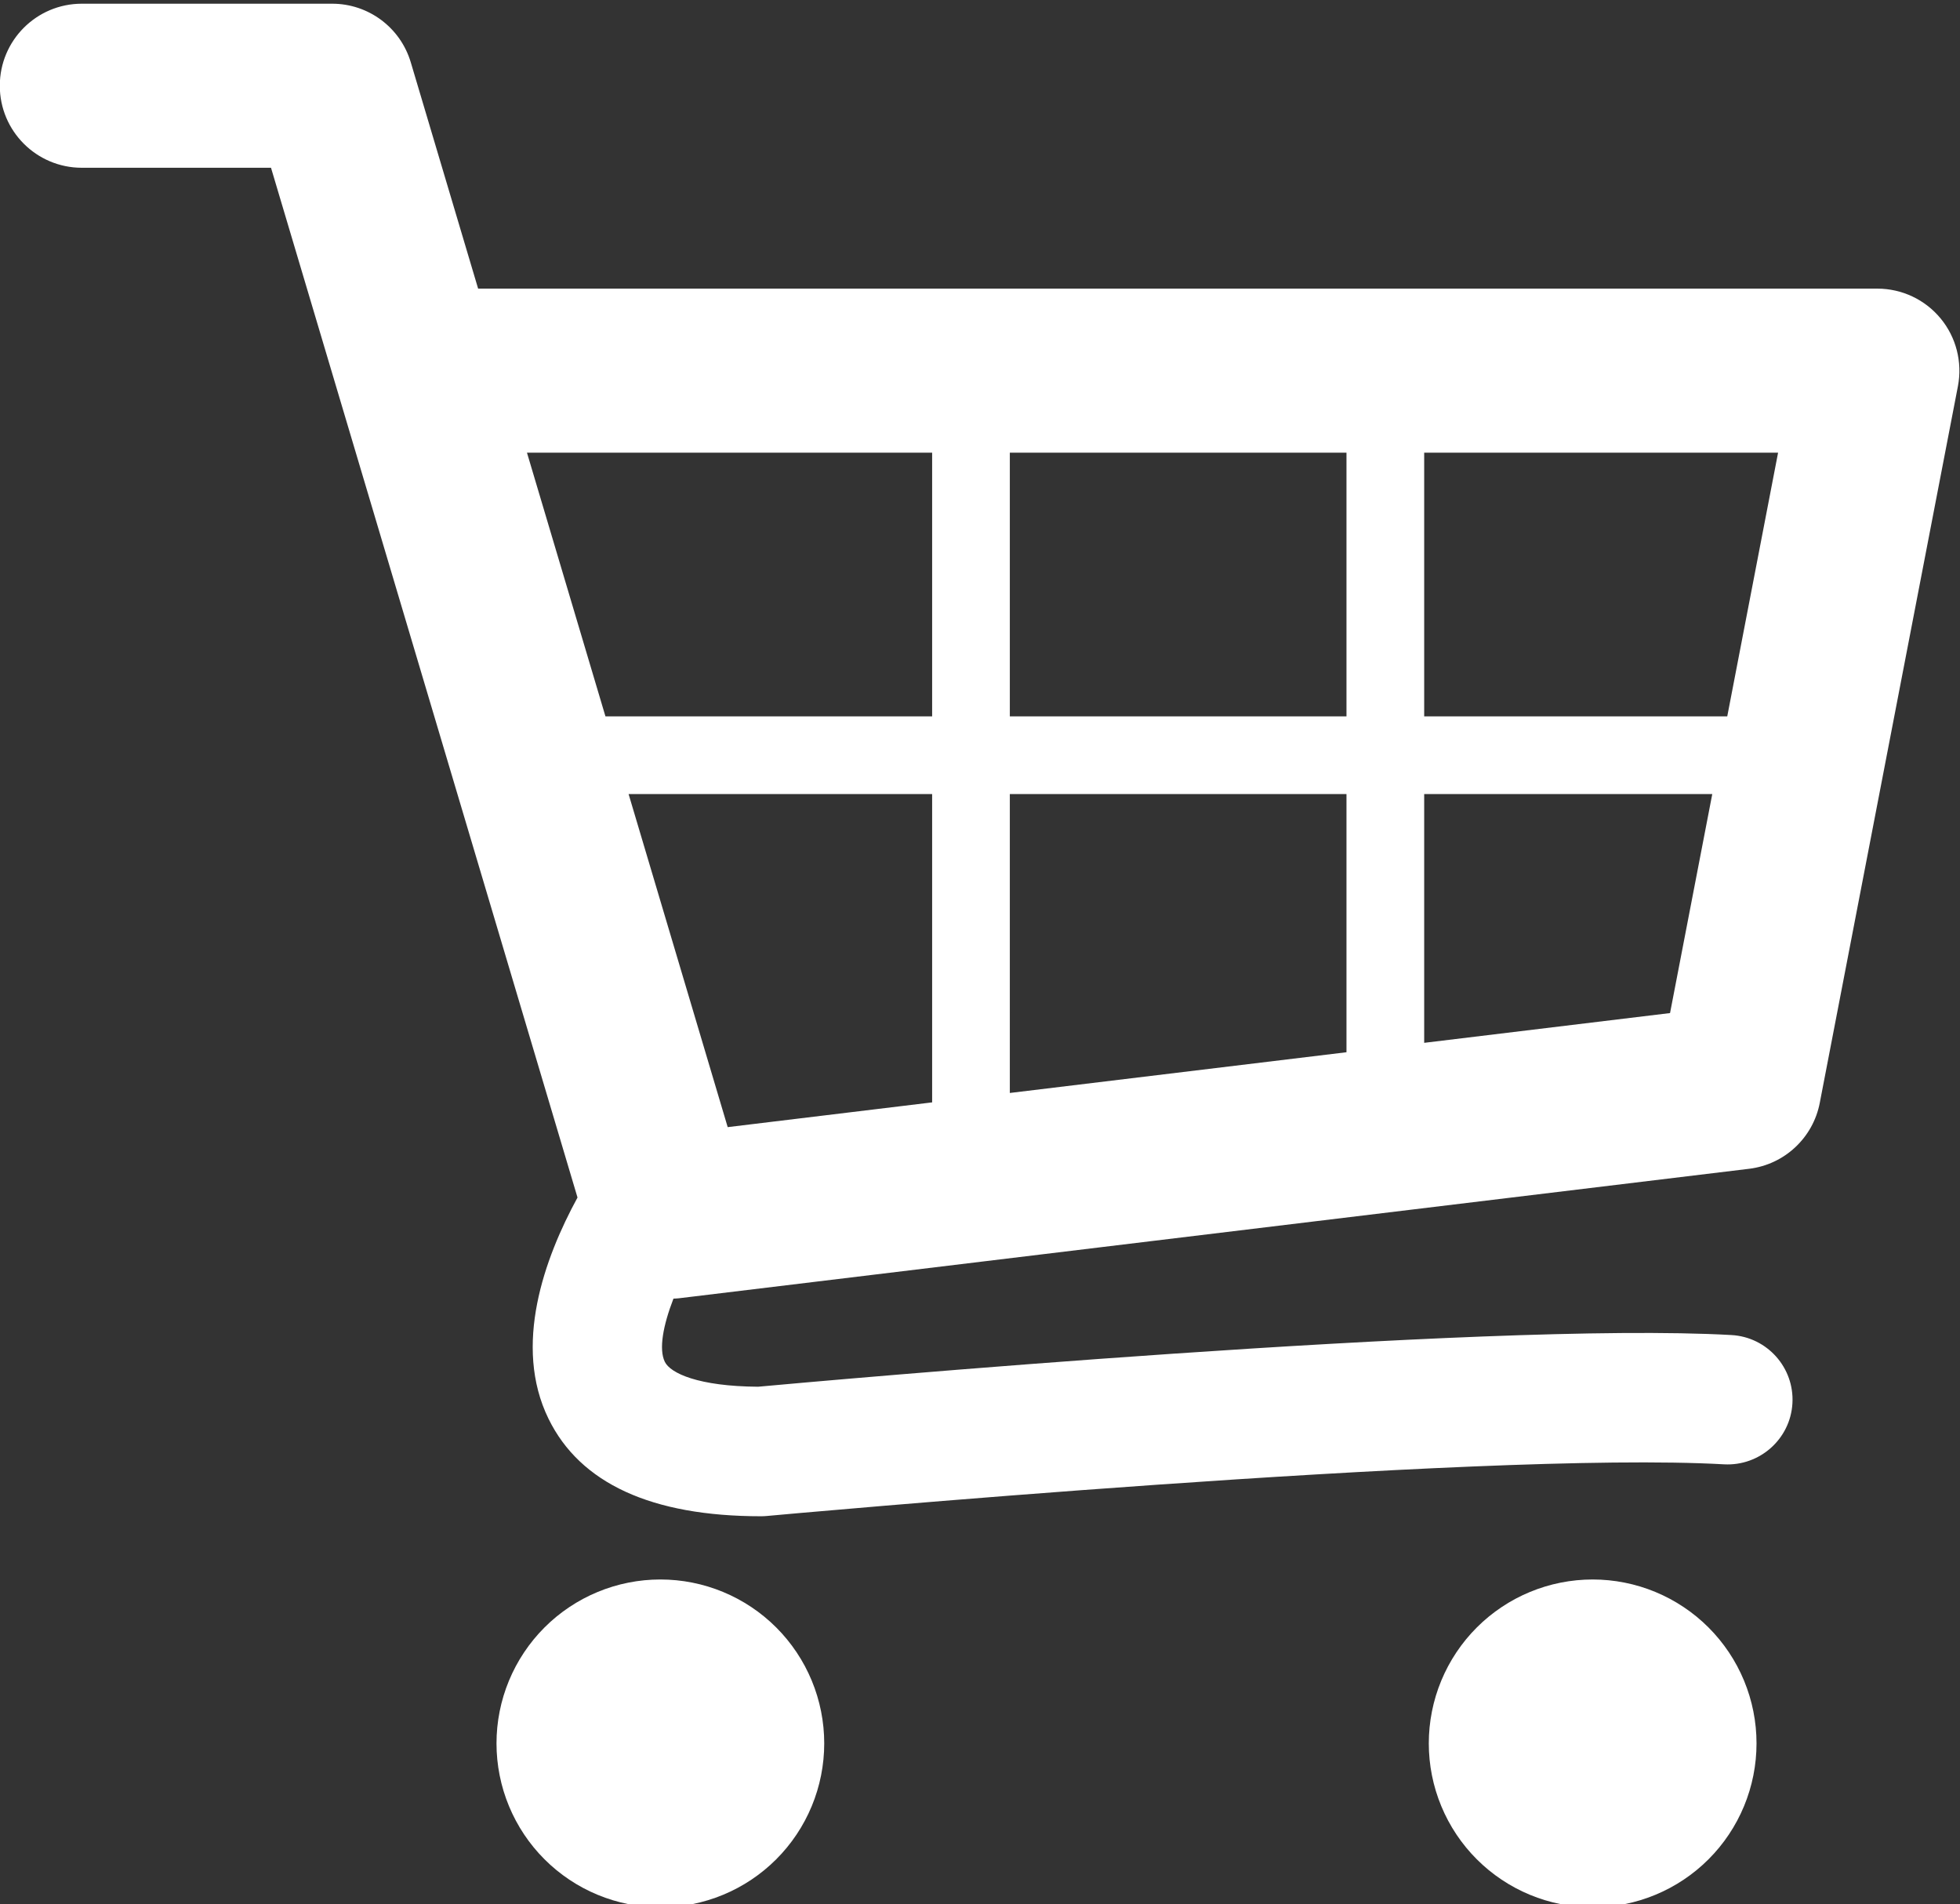 <?xml version="1.0" encoding="UTF-8" standalone="no"?>
<!-- Created with Inkscape (http://www.inkscape.org/) -->

<svg
   version="1.1"
   id="svg2"
   width="138.792"
   height="134.793"
   viewBox="0 0 138.792 134.793"
   sodipodi:docname="SKICE.pdf"
   xmlns:inkscape="http://www.inkscape.org/namespaces/inkscape"
   xmlns:sodipodi="http://sodipodi.sourceforge.net/DTD/sodipodi-0.dtd"
   xmlns="http://www.w3.org/2000/svg"
   xmlns:svg="http://www.w3.org/2000/svg">
  <rect x="0" y="0" width="138.792" height="134.793" fill="#333333" stroke="none"/>
  <defs
     id="defs6">
    <clipPath
       clipPathUnits="userSpaceOnUse"
       id="clipPath118">
      <path
         d="m 170.034,126.931 h 434.375 v 421.875 h -434.375 z"
         clip-rule="evenodd"
         id="path116" />
    </clipPath>
  </defs>
  <sodipodi:namedview
     id="namedview4"
     pagecolor="#ffffff"
     bordercolor="#000000"
     borderopacity="0.25"
     inkscape:showpageshadow="2"
     inkscape:pageopacity="0.0"
     inkscape:pagecheckerboard="0"
     inkscape:deskcolor="#d1d1d1"
     showgrid="false" />
  <g
     id="g10"
     inkscape:groupmode="layer"
     inkscape:label="Page 1"
     transform="matrix(1.333,0,0,-1.333,-54.47,1049.939)">
    <g
       id="g12"
       transform="matrix(0.24,0,0,-0.24,0,817.92)">
      <g
         id="g112">
        <g
           id="g114"
           clip-path="url(#clipPath118)">
          <g
             id="g120"
             transform="matrix(4.382,0,0,4.382,167.984,117.291)">
            <path
               d="m 98.544,18.096 c -0.786,-0.953 -1.957,-1.505 -3.194,-1.505 H 24.671 L 21.269,5.163 c -0.523,-1.757 -2.137,-2.961 -3.97,-2.961 H 4.653 c -2.288,0 -4.143,1.855 -4.143,4.143 0,2.288 1.855,4.142 4.143,4.142 H 14.209 l 15.482,52.003 c -1.678,3.077 -3.27,7.482 -1.465,11.172 1.598,3.267 5.209,4.924 10.731,4.924 0.1,0 0.2,-0.004 0.3,-0.014 0.359,-0.033 36.047,-3.305 48.352,-2.608 1.794,0.096 3.348,-1.277 3.45,-3.081 0.102,-1.803 -1.278,-3.348 -3.082,-3.448 -12.493,-0.705 -46.229,2.341 -49.165,2.61 -3.028,-0.02 -4.43,-0.686 -4.71,-1.256 -0.312,-0.635 -0.09,-1.835 0.435,-3.193 0.088,-0.005 0.175,-0.006 0.265,-0.017 L 88.87,61.039 c 1.787,-0.217 3.23,-1.563 3.57,-3.329 L 99.418,21.519 c 0.233,-1.215 -0.087,-2.47 -0.874,-3.423 z M 68.533,38.191 H 51.528 V 24.876 h 17.005 z m -36.262,3.924 h 15.333 v 15.57 l -10.327,1.25 z m 19.257,0 H 68.533 V 55.153 L 51.528,57.21 Z m 36.239,-3.924 H 72.458 V 24.876 H 90.334 Z M 47.604,24.876 V 38.191 H 31.102 l -3.964,-13.315 z M 72.458,54.678 V 42.115 h 14.552 l -2.133,11.06 z"
               style="fill:#ffffff;fill-opacity:1;fill-rule:nonzero;stroke:none"
               id="path122" />
            <path
               d="m 42.153,90.056 c 0,0.543 -0.053,1.082 -0.159,1.615 -0.106,0.533 -0.263,1.051 -0.471,1.553 -0.208,0.502 -0.463,0.979 -0.765,1.431 -0.302,0.452 -0.645,0.87 -1.029,1.254 -0.384,0.384 -0.802,0.727 -1.254,1.029 -0.452,0.302 -0.929,0.557 -1.431,0.765 -0.502,0.208 -1.02,0.365 -1.553,0.471 -0.533,0.106 -1.071,0.159 -1.615,0.159 -0.543,-7e-6 -1.082,-0.053 -1.615,-0.159 -0.533,-0.106 -1.051,-0.263 -1.553,-0.471 -0.502,-0.208 -0.979,-0.463 -1.431,-0.765 -0.452,-0.302 -0.87,-0.645 -1.254,-1.029 -0.384,-0.384 -0.727,-0.802 -1.029,-1.254 -0.302,-0.452 -0.557,-0.929 -0.765,-1.431 -0.208,-0.502 -0.365,-1.02 -0.471,-1.553 -0.106,-0.533 -0.159,-1.071 -0.159,-1.615 -2e-6,-0.543 0.053,-1.082 0.159,-1.615 0.106,-0.533 0.263,-1.051 0.471,-1.553 0.208,-0.502 0.463,-0.979 0.765,-1.431 0.302,-0.452 0.645,-0.87 1.029,-1.254 0.384,-0.384 0.802,-0.727 1.254,-1.029 0.452,-0.302 0.929,-0.557 1.431,-0.765 0.502,-0.208 1.02,-0.365 1.553,-0.471 0.533,-0.106 1.071,-0.159 1.615,-0.159 0.543,0 1.082,0.053 1.615,0.159 0.533,0.106 1.051,0.263 1.553,0.471 0.502,0.208 0.979,0.463 1.431,0.765 0.452,0.302 0.87,0.645 1.254,1.029 0.384,0.384 0.727,0.802 1.029,1.254 0.302,0.452 0.557,0.929 0.765,1.431 0.208,0.502 0.365,1.02 0.471,1.553 C 42.1,88.974 42.153,89.513 42.153,90.056 Z"
               style="fill:#ffffff;fill-opacity:1;fill-rule:nonzero;stroke:none"
               id="path124" />
            <path
               d="m 89.245,90.056 c -8e-6,0.543 -0.053,1.082 -0.159,1.615 -0.106,0.533 -0.263,1.051 -0.471,1.553 -0.208,0.502 -0.463,0.979 -0.765,1.431 -0.302,0.452 -0.645,0.87 -1.029,1.254 -0.384,0.384 -0.802,0.727 -1.254,1.029 -0.452,0.302 -0.929,0.557 -1.431,0.765 -0.502,0.208 -1.02,0.365 -1.553,0.471 -0.533,0.106 -1.071,0.159 -1.615,0.159 -0.543,-7e-6 -1.082,-0.053 -1.615,-0.159 -0.533,-0.106 -1.051,-0.263 -1.553,-0.471 -0.502,-0.208 -0.979,-0.463 -1.431,-0.765 -0.452,-0.302 -0.87,-0.645 -1.254,-1.029 -0.384,-0.384 -0.727,-0.802 -1.029,-1.254 C 73.784,94.203 73.529,93.726 73.321,93.223 73.113,92.721 72.956,92.204 72.85,91.671 72.744,91.138 72.691,90.599 72.691,90.056 c -8e-6,-0.543 0.053,-1.082 0.159,-1.615 0.106,-0.533 0.263,-1.051 0.471,-1.553 0.208,-0.502 0.463,-0.979 0.765,-1.431 0.302,-0.452 0.645,-0.87 1.029,-1.254 0.384,-0.384 0.802,-0.727 1.254,-1.029 0.452,-0.302 0.929,-0.557 1.431,-0.765 0.502,-0.208 1.02,-0.365 1.553,-0.471 0.533,-0.106 1.071,-0.159 1.615,-0.159 0.543,0 1.082,0.053 1.615,0.159 0.533,0.106 1.051,0.263 1.553,0.471 0.502,0.208 0.979,0.463 1.431,0.765 0.452,0.302 0.87,0.645 1.254,1.029 0.384,0.384 0.727,0.802 1.029,1.254 0.302,0.452 0.557,0.929 0.765,1.431 0.208,0.502 0.365,1.02 0.471,1.553 0.106,0.533 0.159,1.071 0.159,1.615 z"
               style="fill:#ffffff;fill-opacity:1;fill-rule:nonzero;stroke:none"
               id="path126" />
          </g>
        </g>
      </g>
    </g>
  </g>
</svg>
